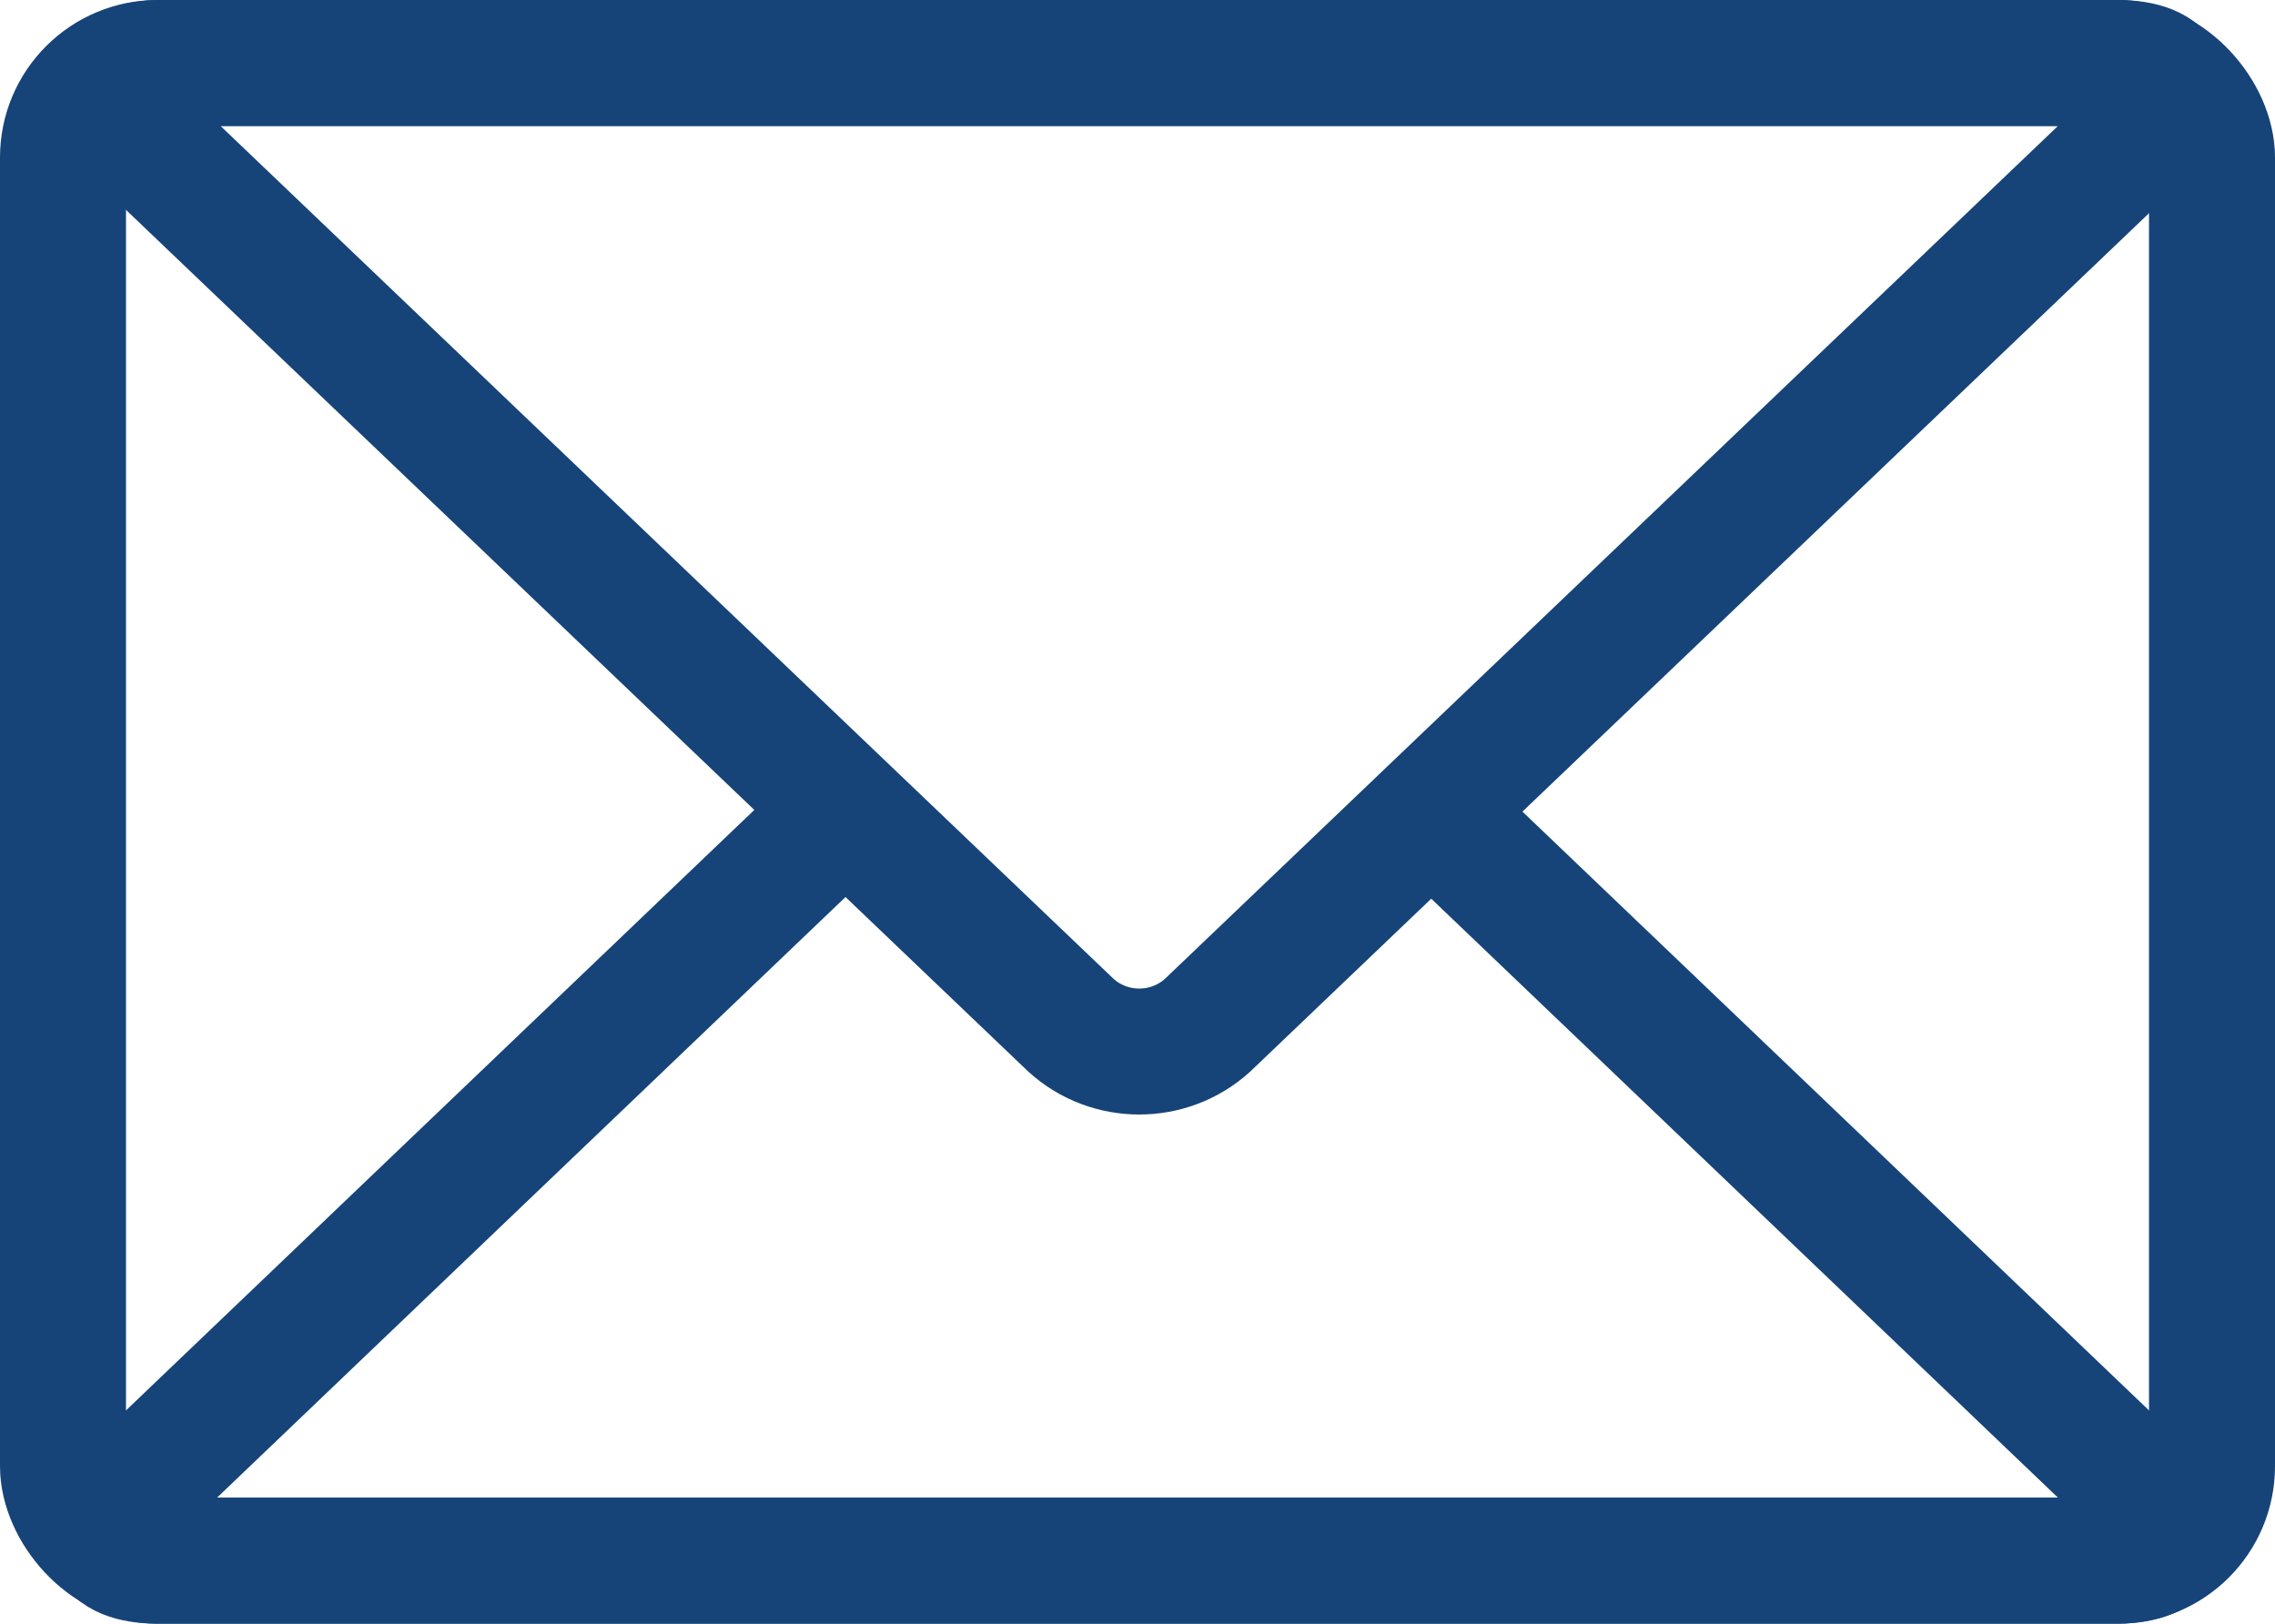 <?xml version="1.0" encoding="UTF-8"?>
<svg xmlns="http://www.w3.org/2000/svg" version="1.1" viewBox="0 0 65 46.4">
  <defs>
    <style>
      .cls-1 {
        fill: none;
        stroke: #164478;
        stroke-linecap: round;
        stroke-linejoin: round;
        stroke-width: 3.6px;
      }
    </style>
  </defs>
  <!-- Generator: Adobe Illustrator 28.7.1, SVG Export Plug-In . SVG Version: 1.2.0 Build 142)  -->
  <g>
    <g id="contact_icons">
      <g>
        <rect class="cls-1" x="1.8" y="1.8" width="61.4" height="42.8" rx="2.7" ry="2.7"/>
        <path class="cls-1" d="M40.9,23.2l20.4,19.5c1.1,1,.7,1.9-.8,1.9H4.5c-1.5,0-1.8-.8-.8-1.9l20.4-19.5"/>
        <path class="cls-1" d="M60.5,1.8c1.5,0,1.8.8.8,1.9l-26.8,25.6c-1.1,1-2.8,1-3.9,0L3.8,3.7c-1.1-1-.7-1.9.8-1.9h56Z"/>
      </g>
    </g>
  </g>
</svg>